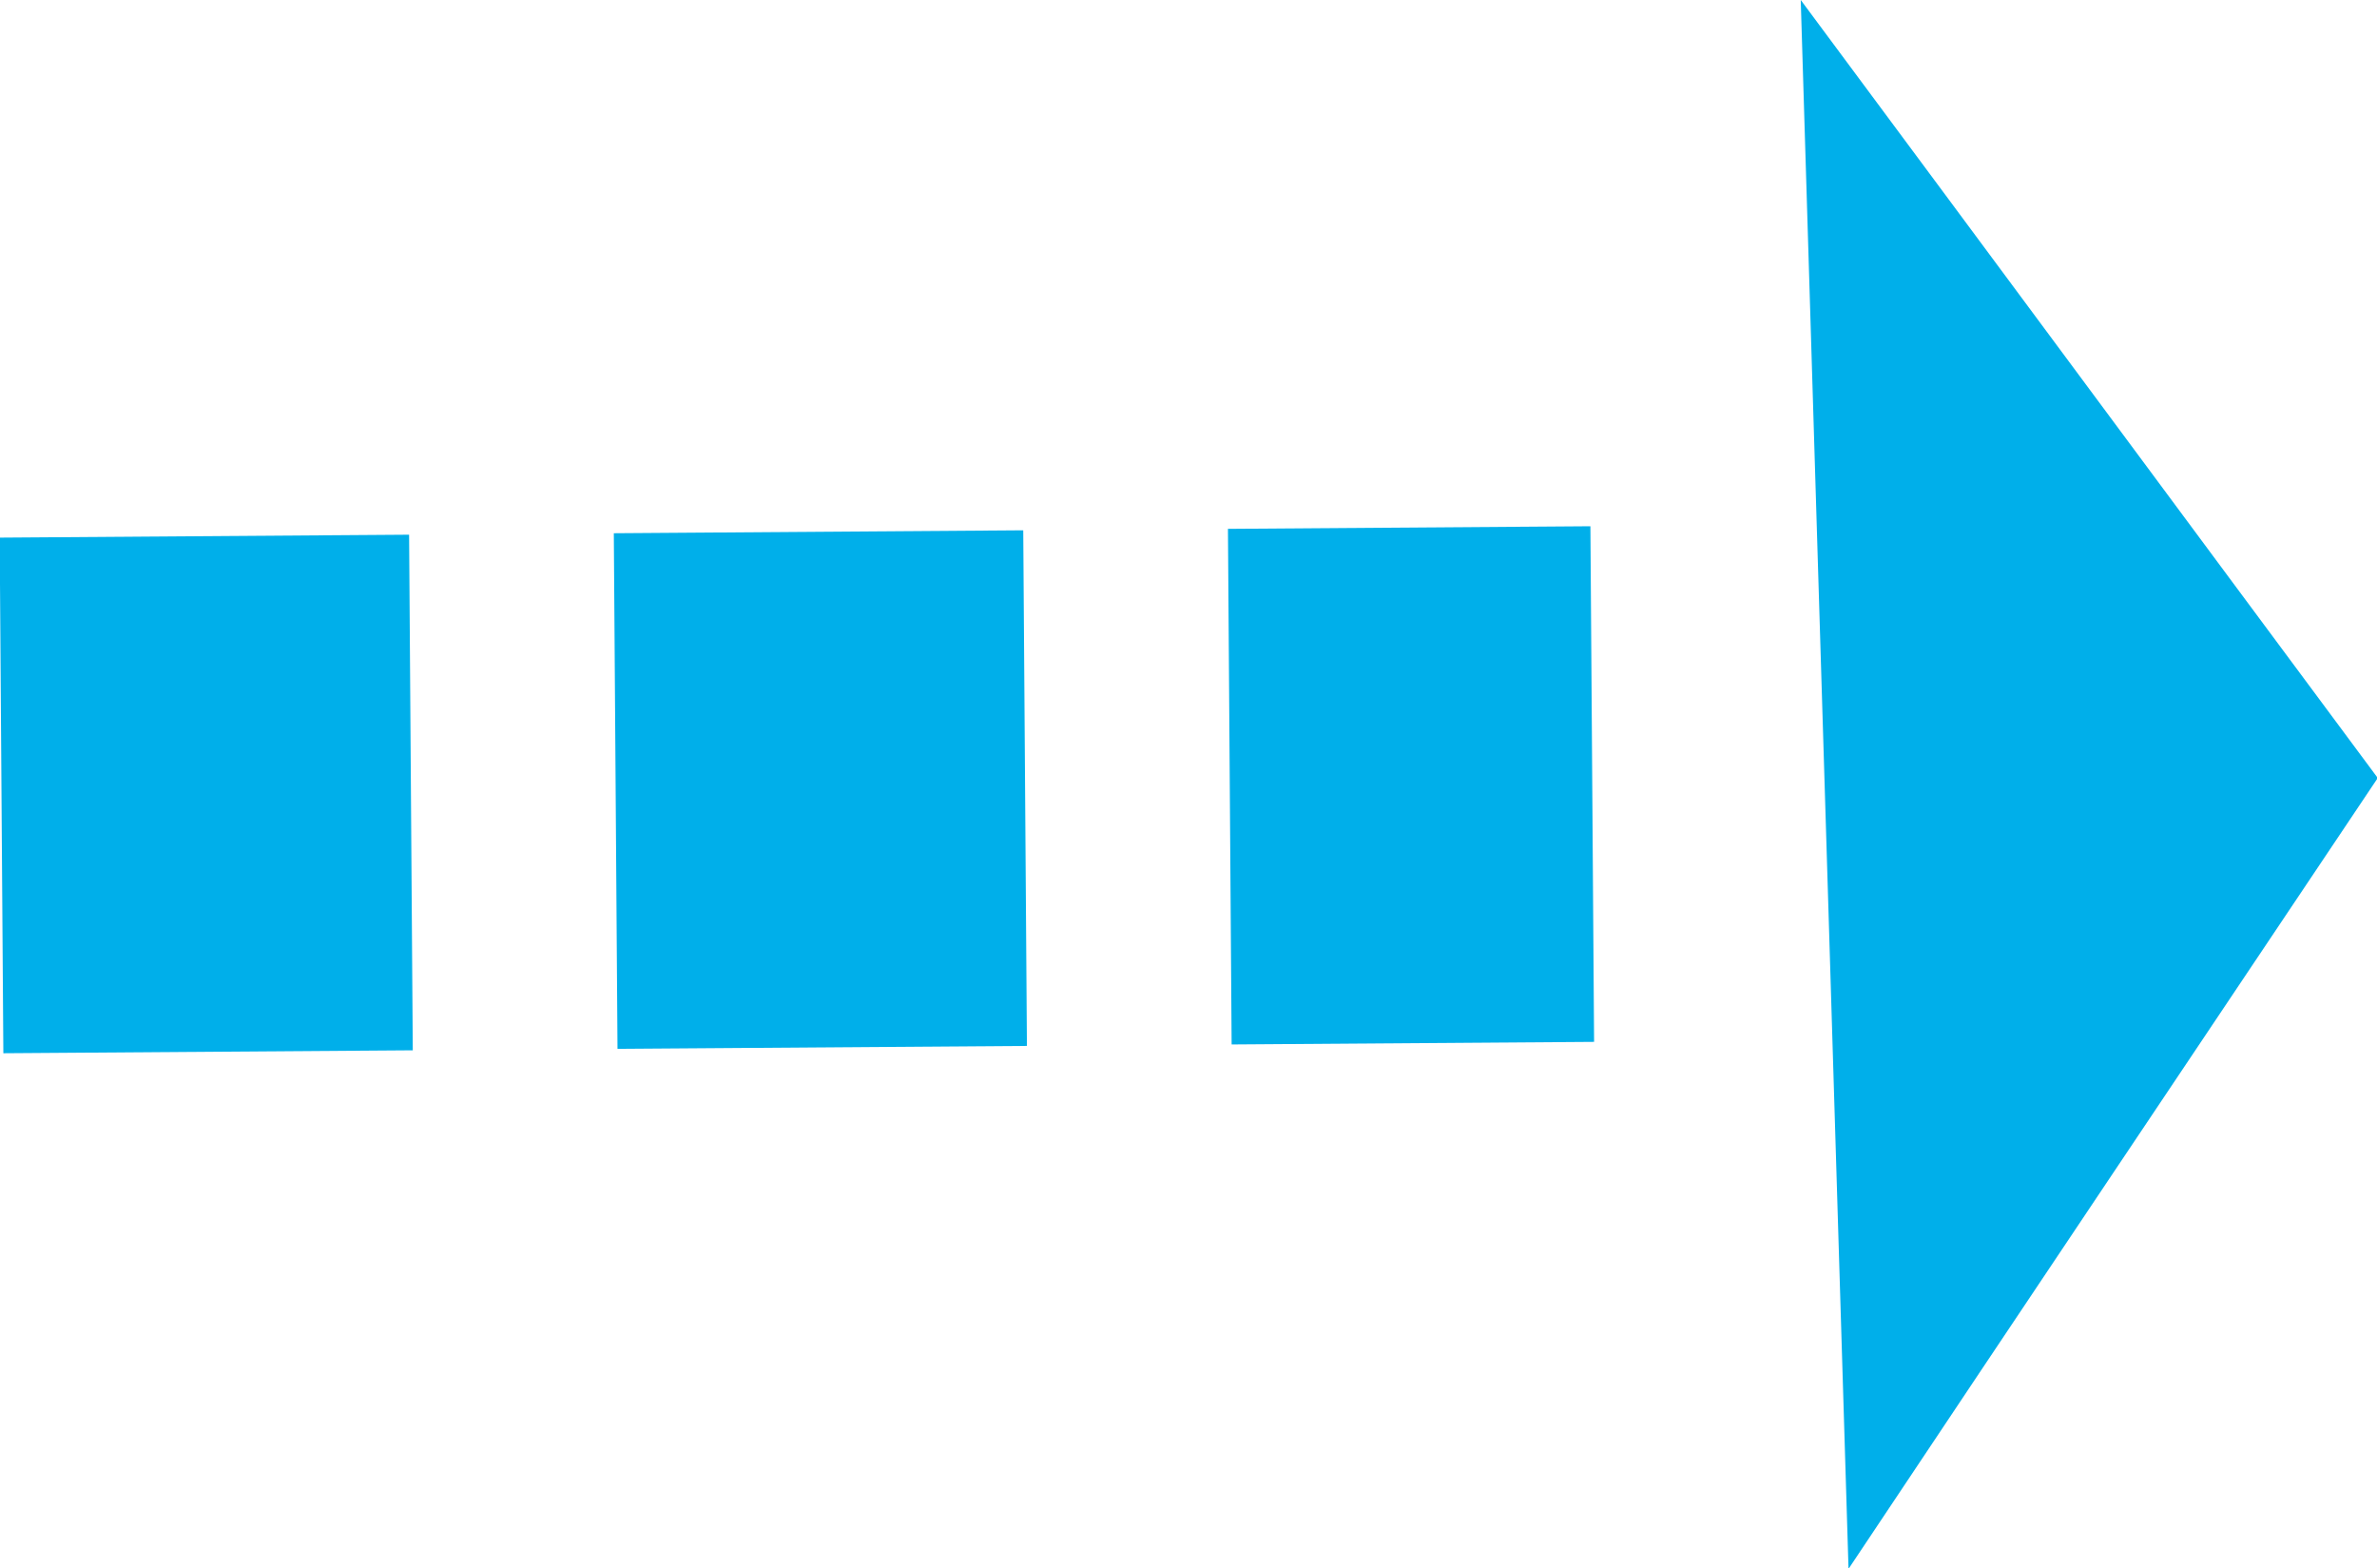 <?xml version="1.0" encoding="UTF-8"?><svg id="Layer_2" xmlns="http://www.w3.org/2000/svg" viewBox="0 0 31.35 20.68"><defs><style>.cls-1{fill:#00afea;}.cls-2{fill:none;stroke:#00afea;stroke-dasharray:0 0 5.4 2.7;stroke-miterlimit:3;stroke-width:6.8px;}</style></defs><g id="Layer_1-2"><line class="cls-2" x1=".02" y1="10.49" x2="21" y2="10.34"/><path class="cls-1" d="m23.75,0c2.54,3.42,5.07,6.84,7.61,10.26-2.33,3.48-4.66,6.95-6.98,10.43-.21-6.89-.42-13.79-.63-20.68Z"/></g></svg>
